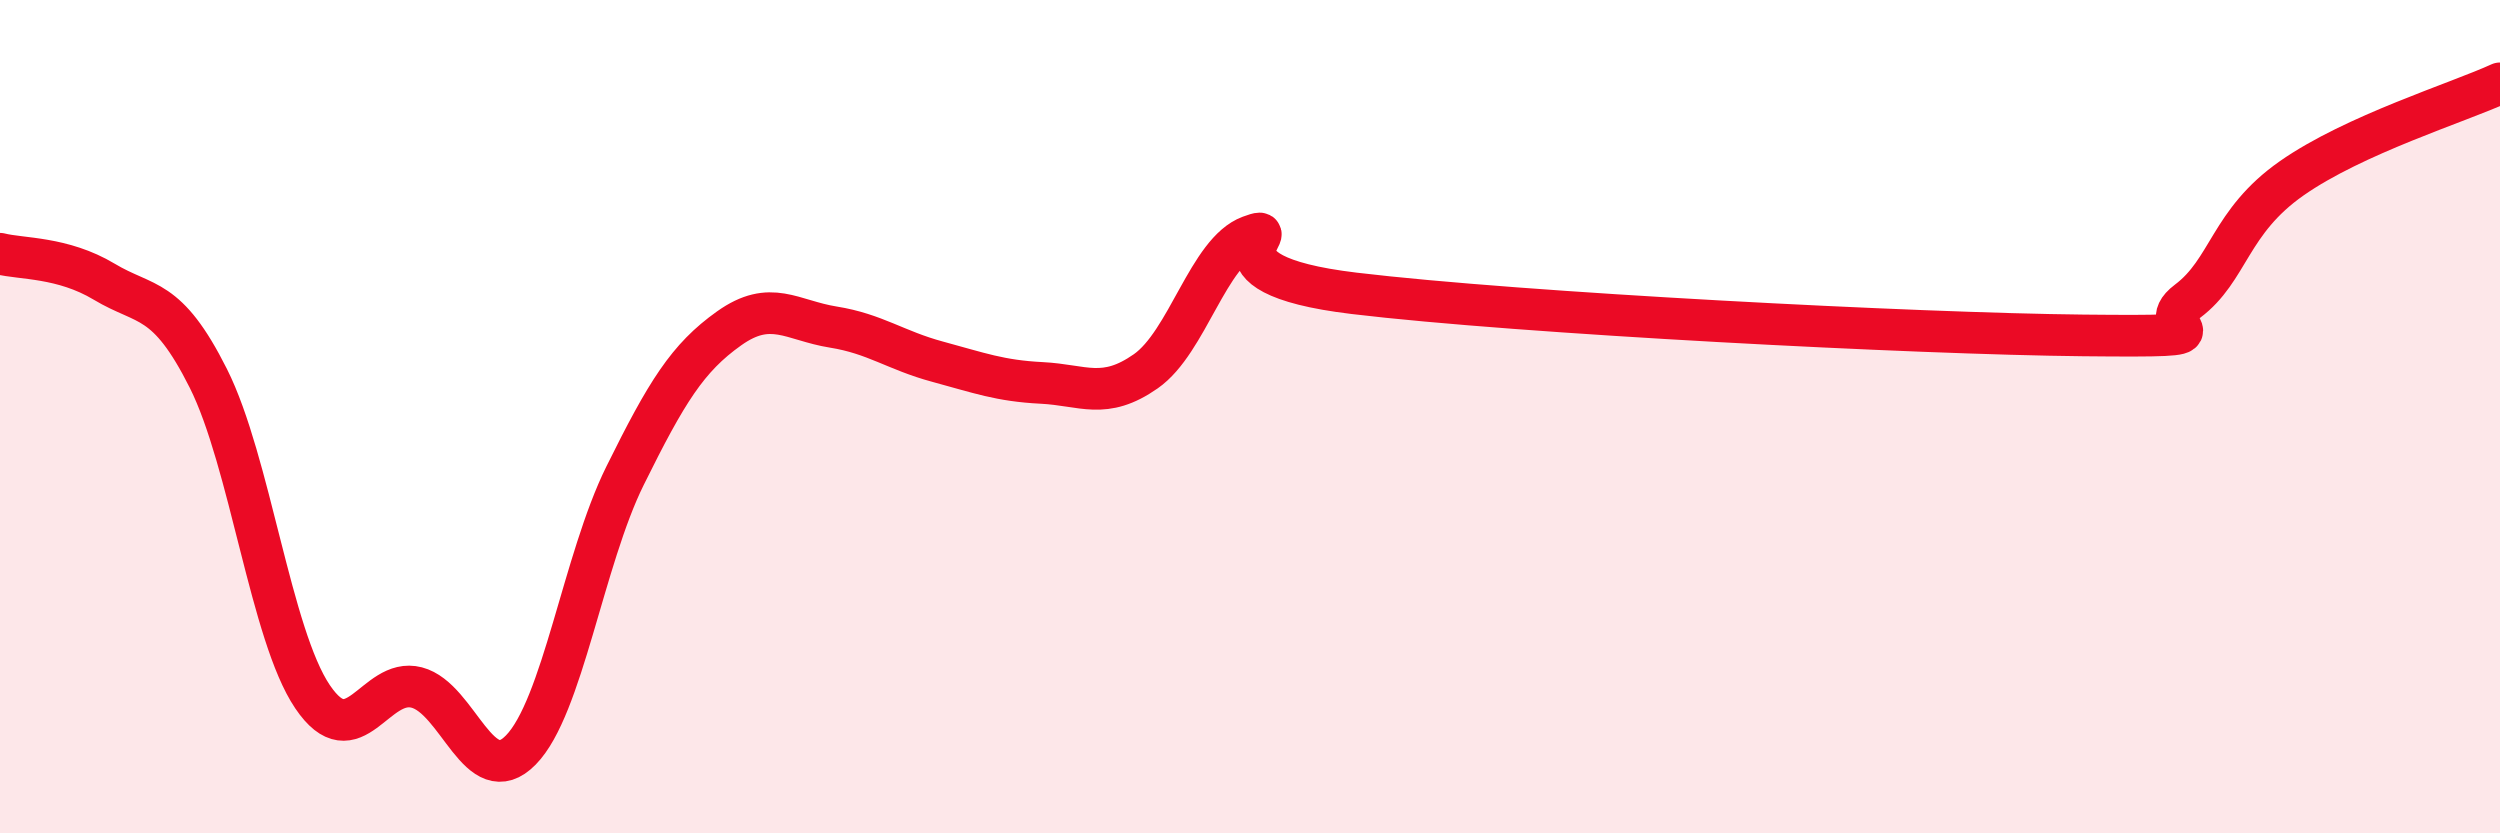 
    <svg width="60" height="20" viewBox="0 0 60 20" xmlns="http://www.w3.org/2000/svg">
      <path
        d="M 0,6.09 C 0.5,6.22 1.5,6.16 2.5,6.76 C 3.5,7.36 4,7.09 5,9.08 C 6,11.07 6.5,15.24 7.5,16.72 C 8.5,18.2 9,16.24 10,16.5 C 11,16.76 11.5,19.02 12.5,18 C 13.5,16.98 14,13.44 15,11.42 C 16,9.4 16.5,8.59 17.5,7.88 C 18.5,7.17 19,7.69 20,7.85 C 21,8.01 21.5,8.41 22.5,8.68 C 23.5,8.95 24,9.14 25,9.19 C 26,9.24 26.5,9.61 27.5,8.91 C 28.5,8.21 29,6.04 30,5.67 C 31,5.3 28.5,6.56 32.5,7.04 C 36.5,7.52 46,8.01 50,8.05 C 54,8.09 51.5,7.98 52.5,7.23 C 53.5,6.48 53.5,5.33 55,4.28 C 56.5,3.23 59,2.46 60,2L60 20L0 20Z"
        fill="#EB0A25"
        opacity="0.1"
        stroke-linecap="round"
        stroke-linejoin="round"
      />
      <path
        d="M 0,6.09 C 0.5,6.22 1.5,6.16 2.5,6.76 C 3.5,7.36 4,7.09 5,9.08 C 6,11.07 6.5,15.24 7.5,16.72 C 8.5,18.2 9,16.24 10,16.5 C 11,16.76 11.5,19.02 12.5,18 C 13.5,16.98 14,13.44 15,11.42 C 16,9.4 16.5,8.59 17.5,7.88 C 18.5,7.17 19,7.69 20,7.85 C 21,8.01 21.5,8.41 22.5,8.68 C 23.5,8.95 24,9.14 25,9.19 C 26,9.24 26.5,9.61 27.5,8.91 C 28.5,8.21 29,6.04 30,5.67 C 31,5.3 28.5,6.56 32.5,7.04 C 36.5,7.52 46,8.01 50,8.05 C 54,8.09 51.5,7.98 52.5,7.23 C 53.5,6.48 53.5,5.33 55,4.28 C 56.5,3.23 59,2.46 60,2"
        stroke="#EB0A25"
        stroke-width="1"
        fill="none"
        stroke-linecap="round"
        stroke-linejoin="round"
      />
    </svg>
  